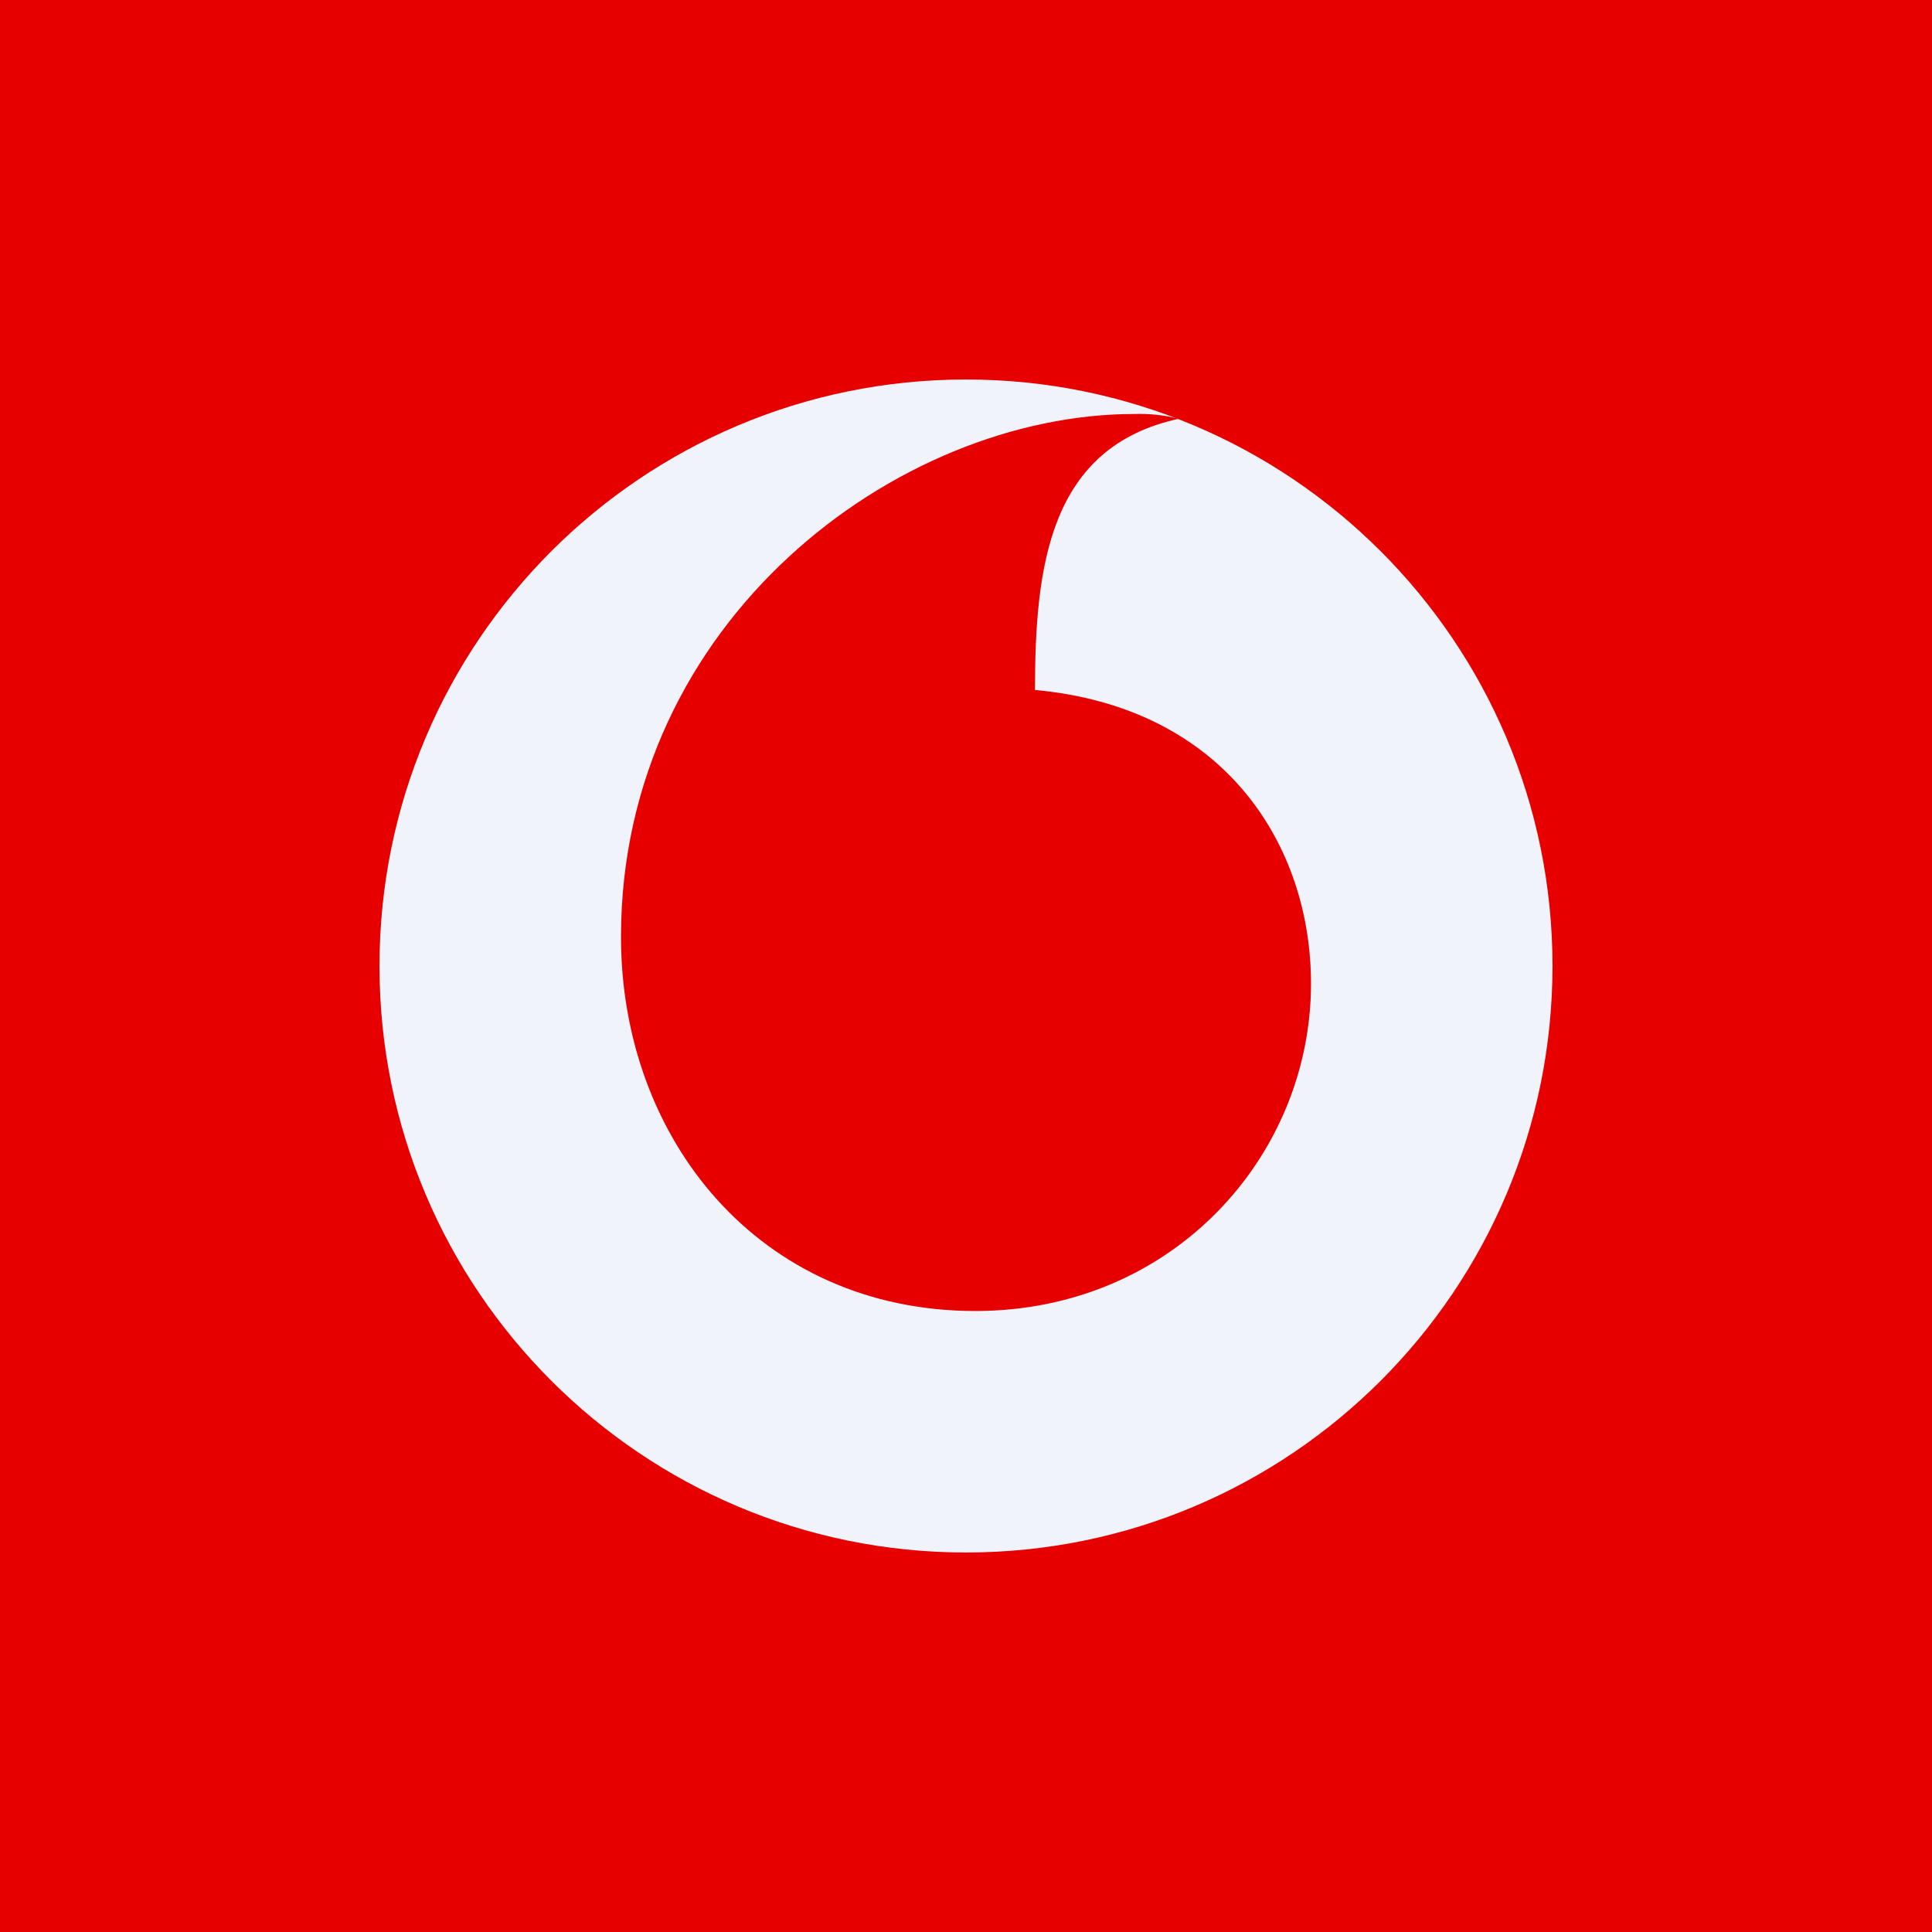 <!-- by Wealthyhood --><svg width="56" height="56" viewBox="0 0 56 56" fill="none" xmlns="http://www.w3.org/2000/svg">
<rect width="56" height="56" fill="#E60000"/>
<path d="M28 45C37.389 45 45 37.389 45 28C45 18.611 37.389 11 28 11C18.611 11 11 18.611 11 28C11 37.389 18.611 45 28 45Z" fill="#F0F3FA"/>
<path d="M18 27.157C18 18 26 12 32.881 12C33.315 11.985 33.749 12.032 34.169 12.138C30.419 12.953 30 16.399 30 20C35.5 20.5 38 24.5 38 28.509C38 33.5 34 38 28.27 38C22 38 18 33 18 27.157Z" fill="#E60000"/>
</svg>

